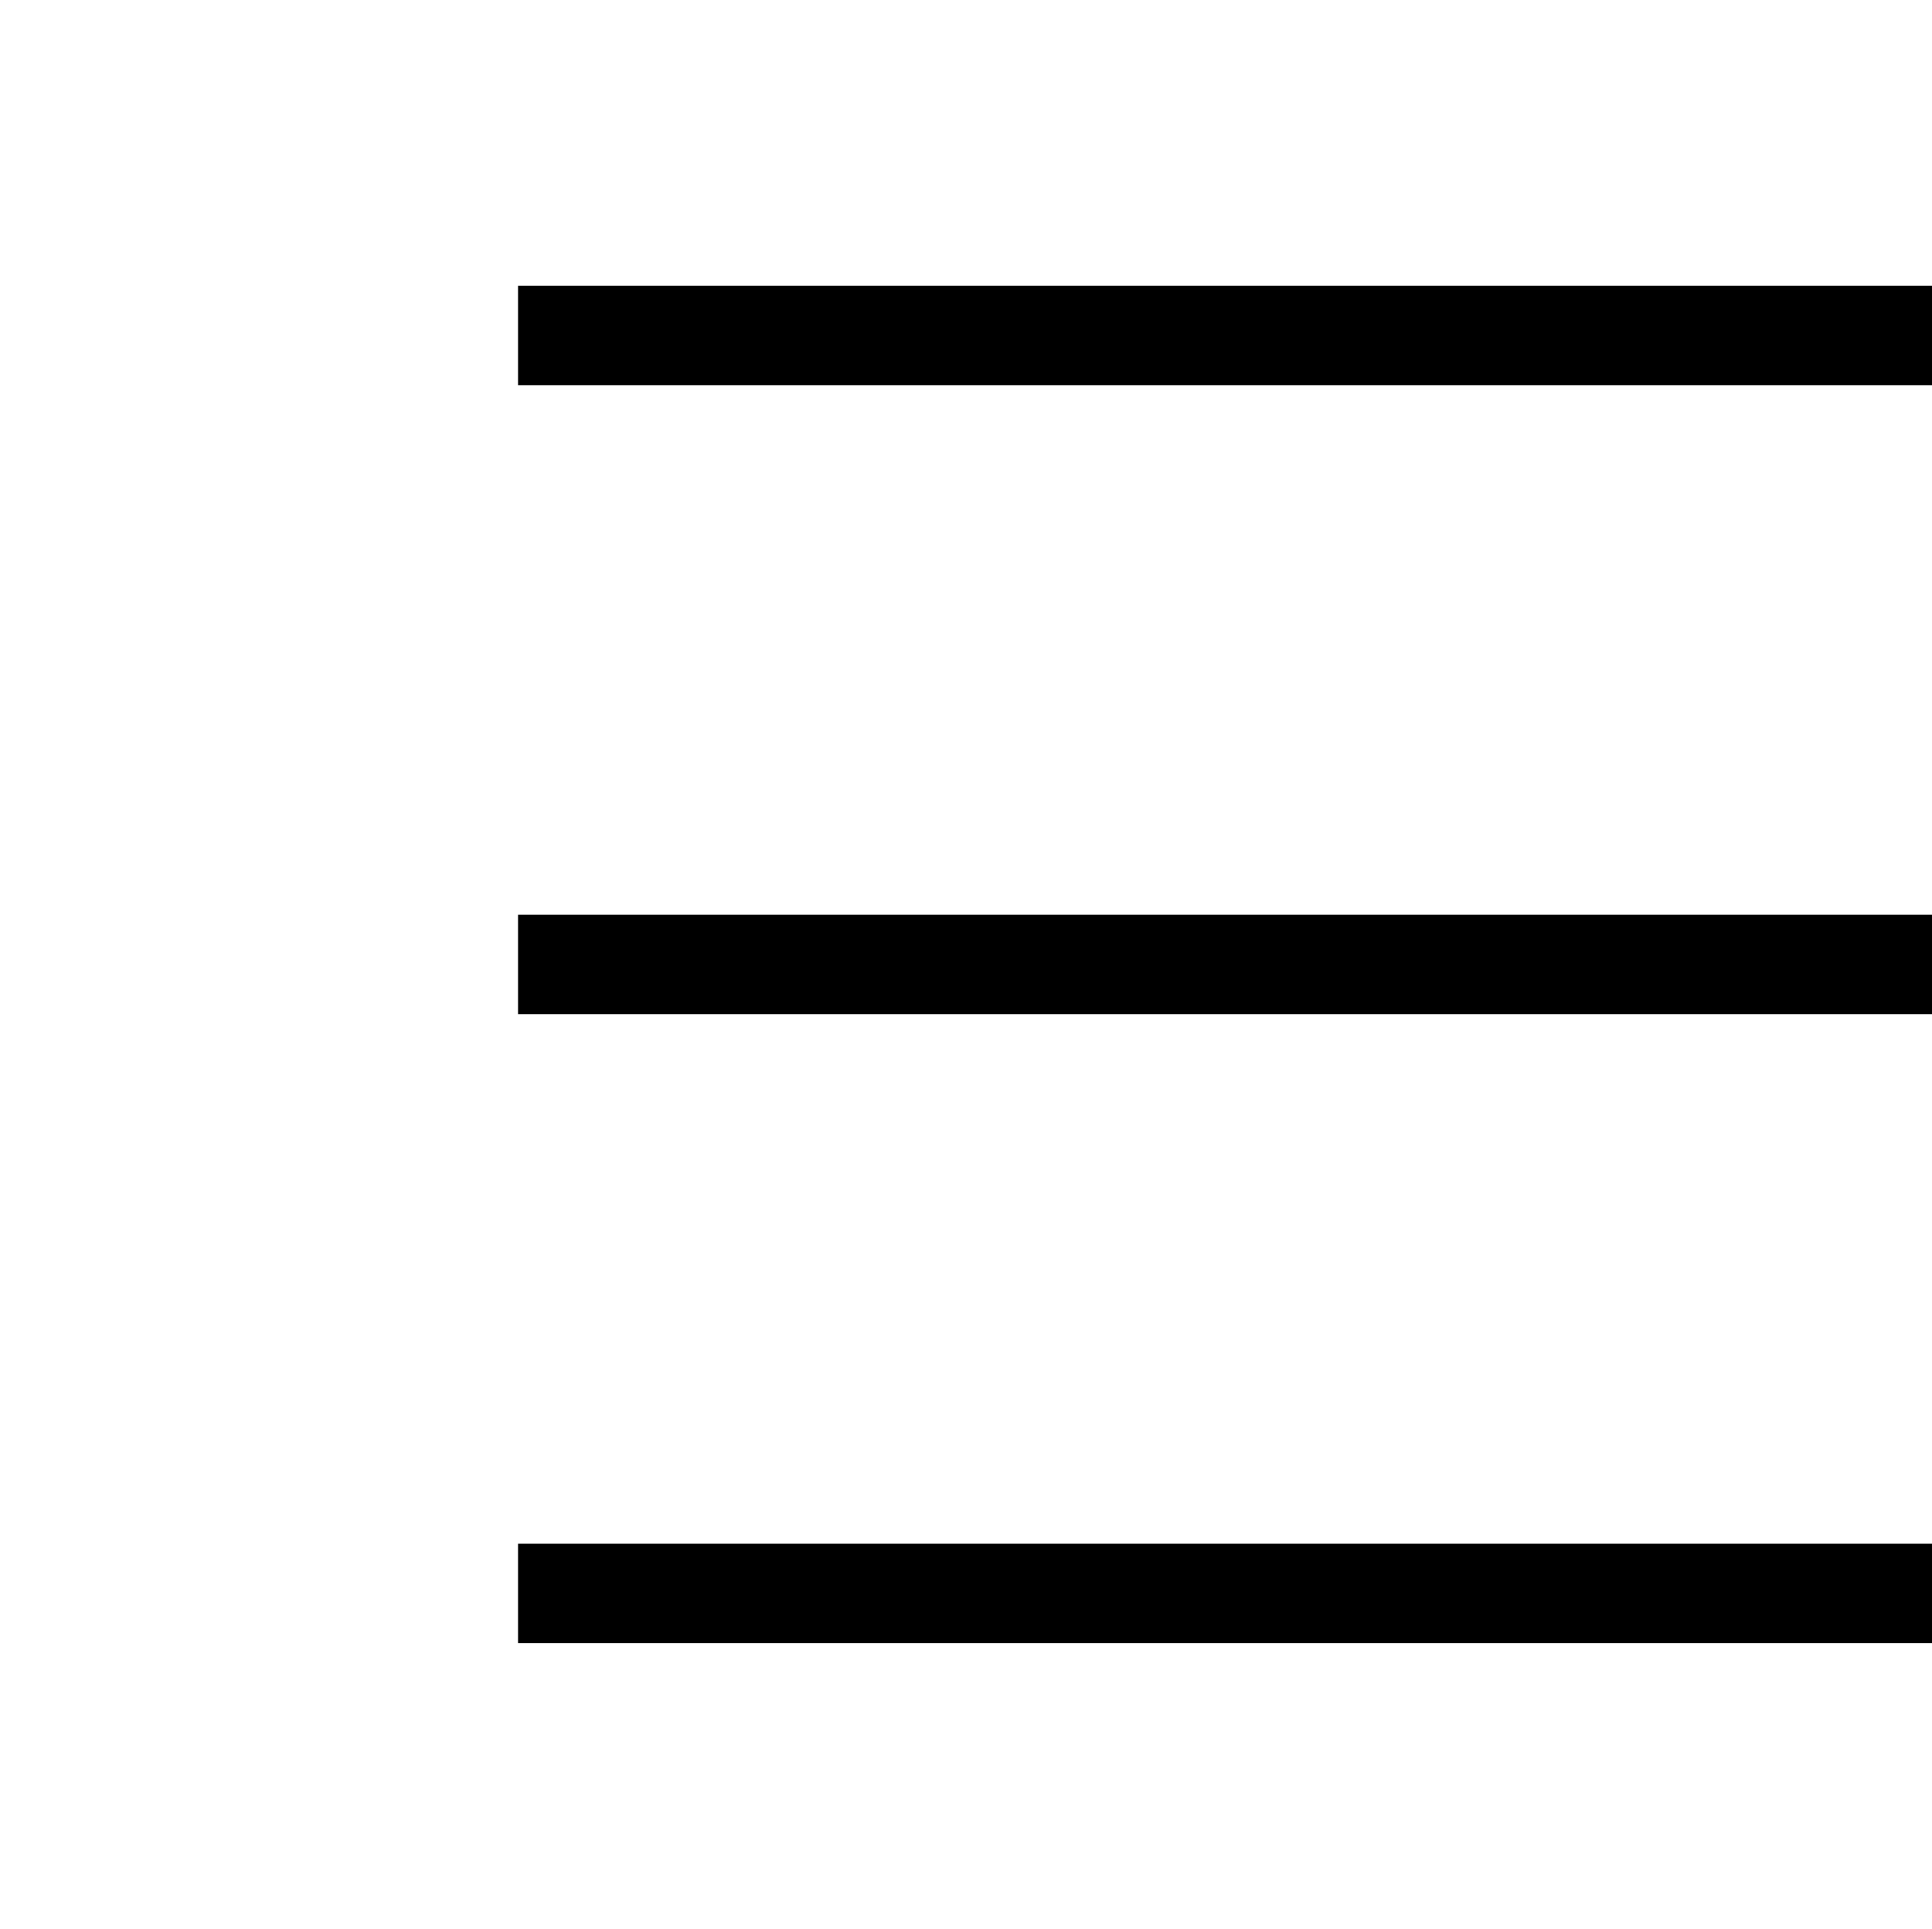 <?xml version="1.0" encoding="utf-8"?>
<!-- Generator: Adobe Illustrator 24.1.0, SVG Export Plug-In . SVG Version: 6.00 Build 0)  -->
<svg version="1.1" id="Ebene_1" xmlns="http://www.w3.org/2000/svg" xmlns:xlink="http://www.w3.org/1999/xlink" x="0px" y="0px"
	 viewBox="0 0 48.41 48.34" style="enable-background:new 0 0 48.41 48.34;" xml:space="preserve">
<rect x="12.98" y="7.16" width="35.43" height="2.49"/>
<rect x="12.98" y="22.92" width="35.43" height="2.49"/>
<rect x="12.98" y="38.68" width="35.43" height="2.49"/>
</svg>
